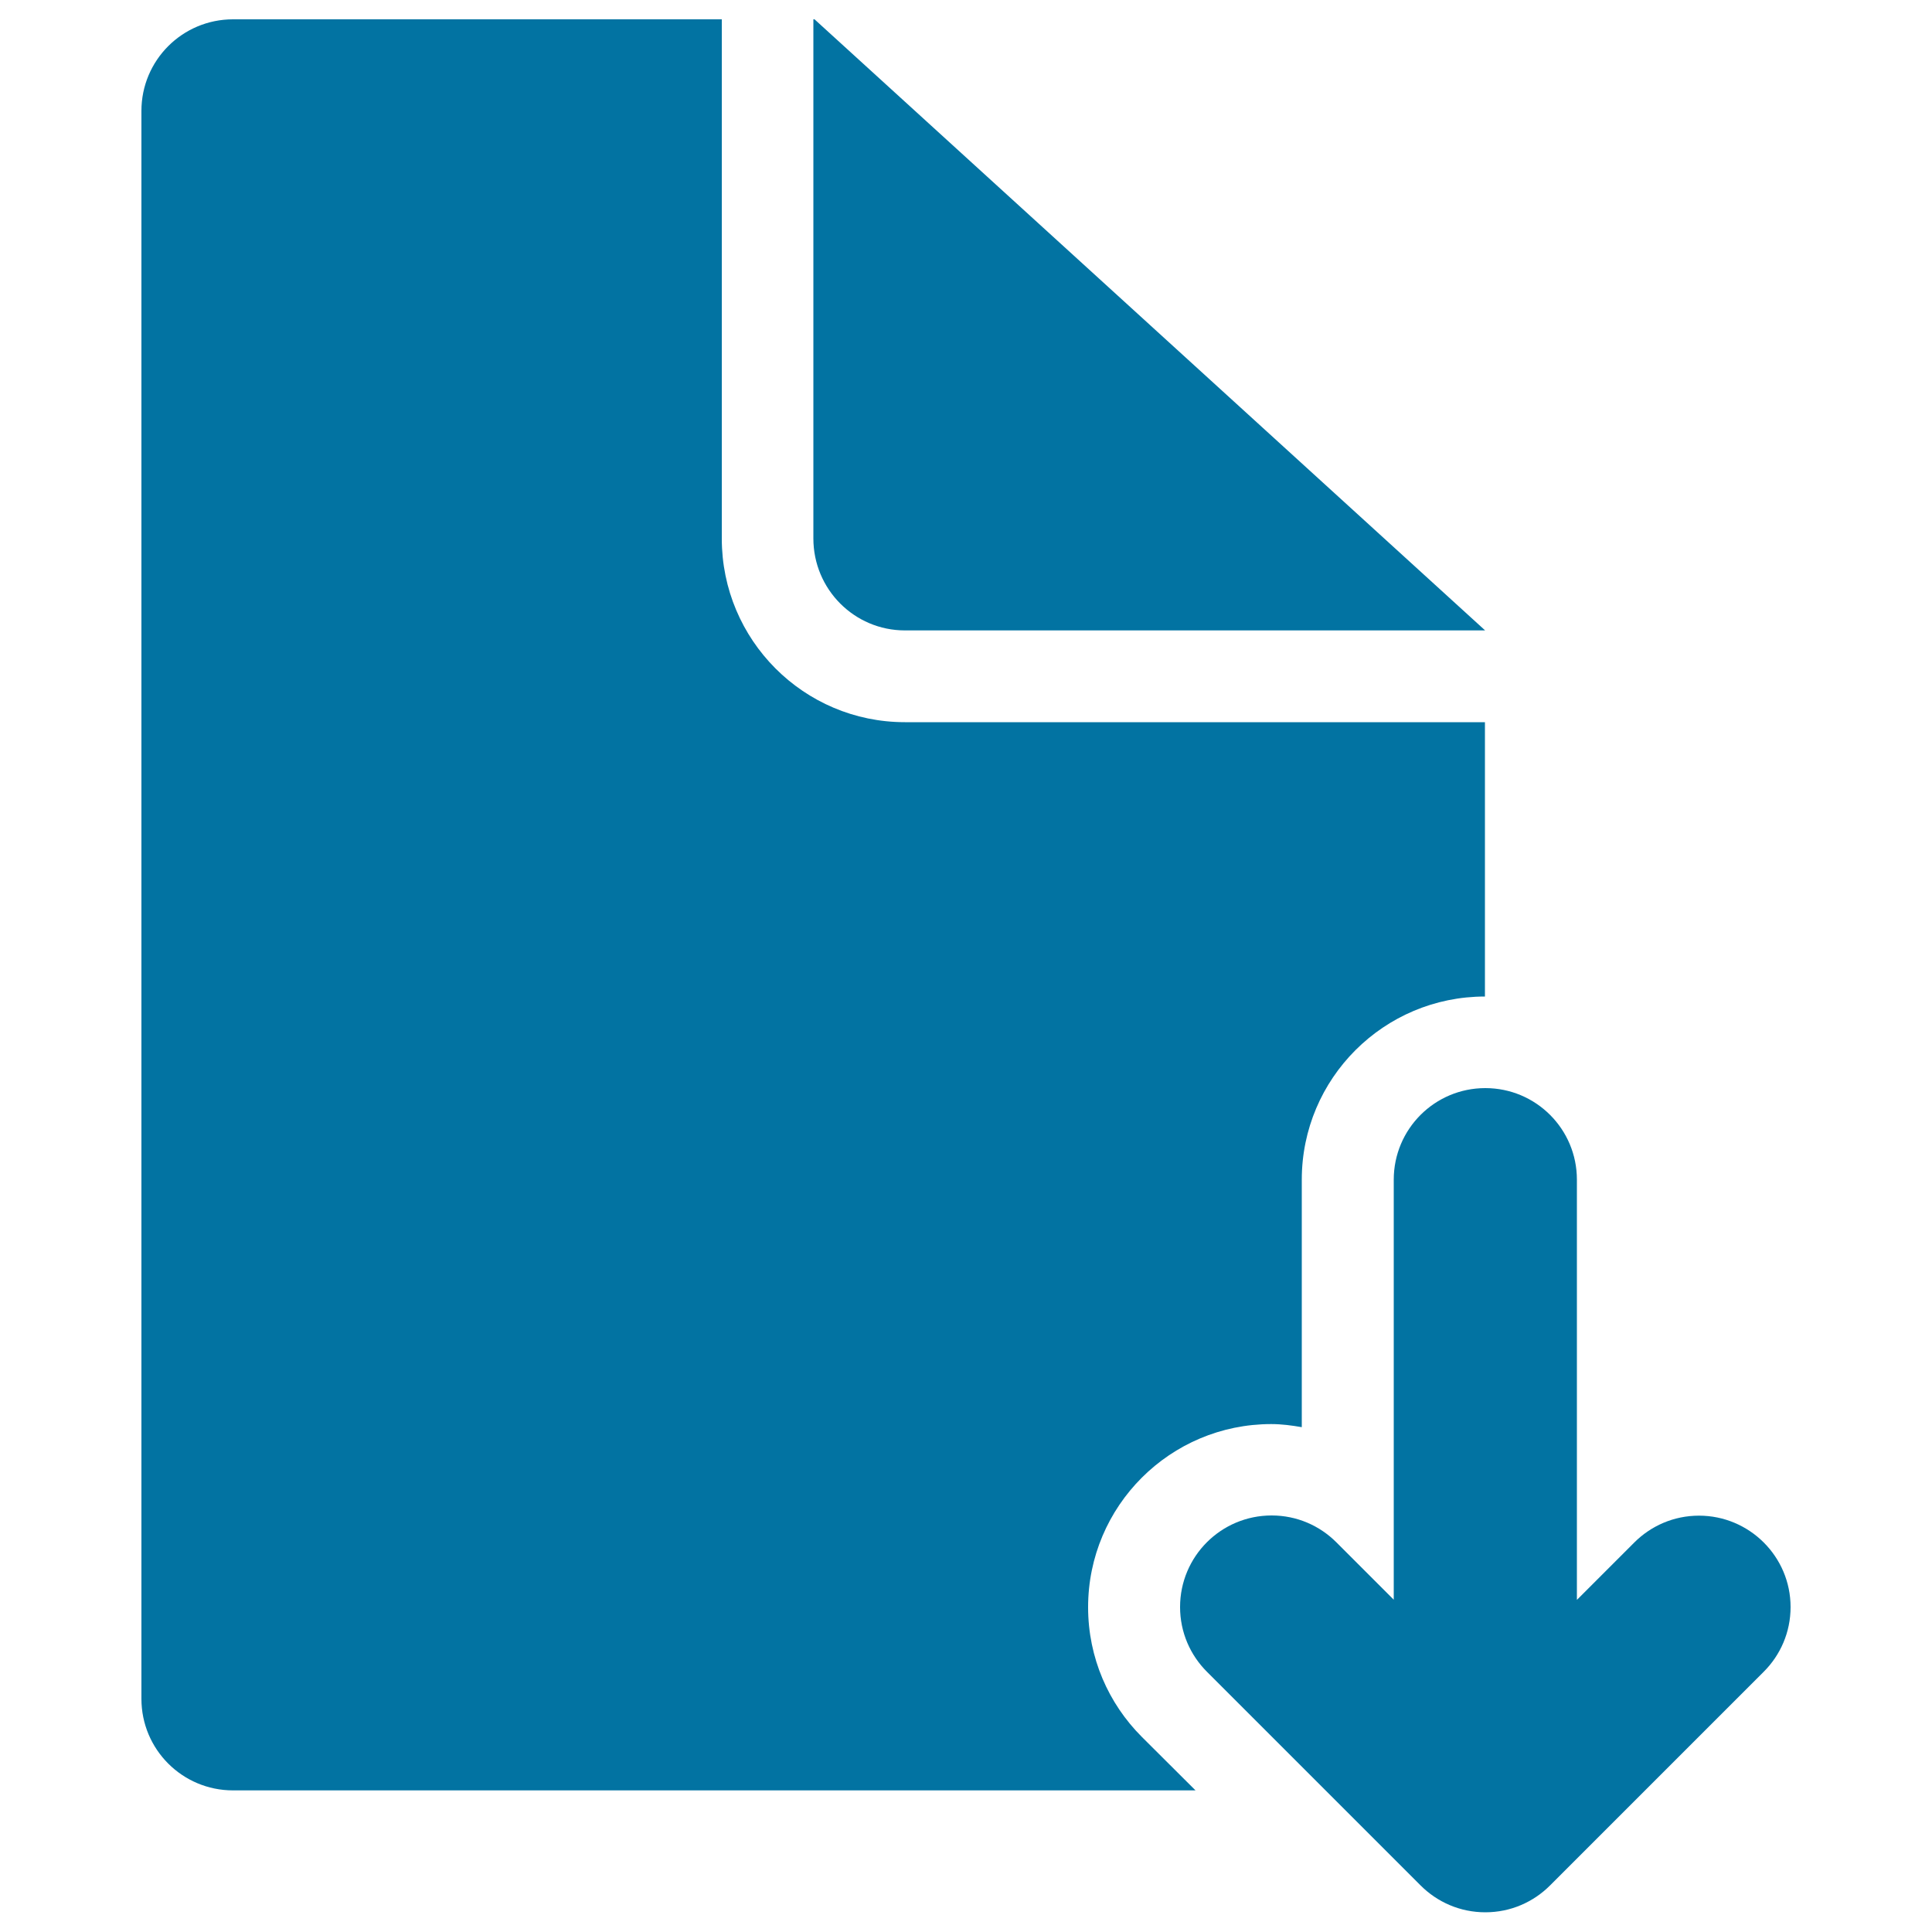 <svg xmlns="http://www.w3.org/2000/svg" viewBox="0 0 1000 1000" style="fill:#0273a2">
<title>Document Download SVG icon</title>
<path d="M468.4,326.3h300.3L421.6,10H421v268.7C421,305,442.2,326.3,468.4,326.3z M563.2,831.9c0-52.4,42.5-94.8,94.8-94.8c5.4,0,10.6,0.7,15.8,1.6V610.6c0-52.4,42.5-94.8,94.8-94.8l0,0v-142H468.4c-52.4,0-94.8-42.6-94.8-95V10H120.6c-26.2,0-47.4,21.2-47.4,47.4v821.9c0,26.2,21.2,47.4,47.4,47.4h498.2L591,899C573.8,881.8,563.2,858.1,563.2,831.9z M879.4,784.5c-13.1,0-24.9,5.3-33.5,13.9l-29.7,29.7V610.6c0-26.2-21.2-47.4-47.4-47.4c-26.2,0-47.4,21.2-47.4,47.4v217.4l-29.7-29.7c-8.6-8.6-20.4-13.9-33.5-13.9c-26.2,0-47.4,21.2-47.4,47.4c0,13.1,5.3,24.9,13.9,33.5l110.6,110.6c8.6,8.6,20.4,13.9,33.5,13.9c13.1,0,24.9-5.3,33.5-13.9l110.6-110.6c8.6-8.6,13.9-20.4,13.9-33.5C926.8,805.7,905.5,784.5,879.4,784.5z"/>
</svg>